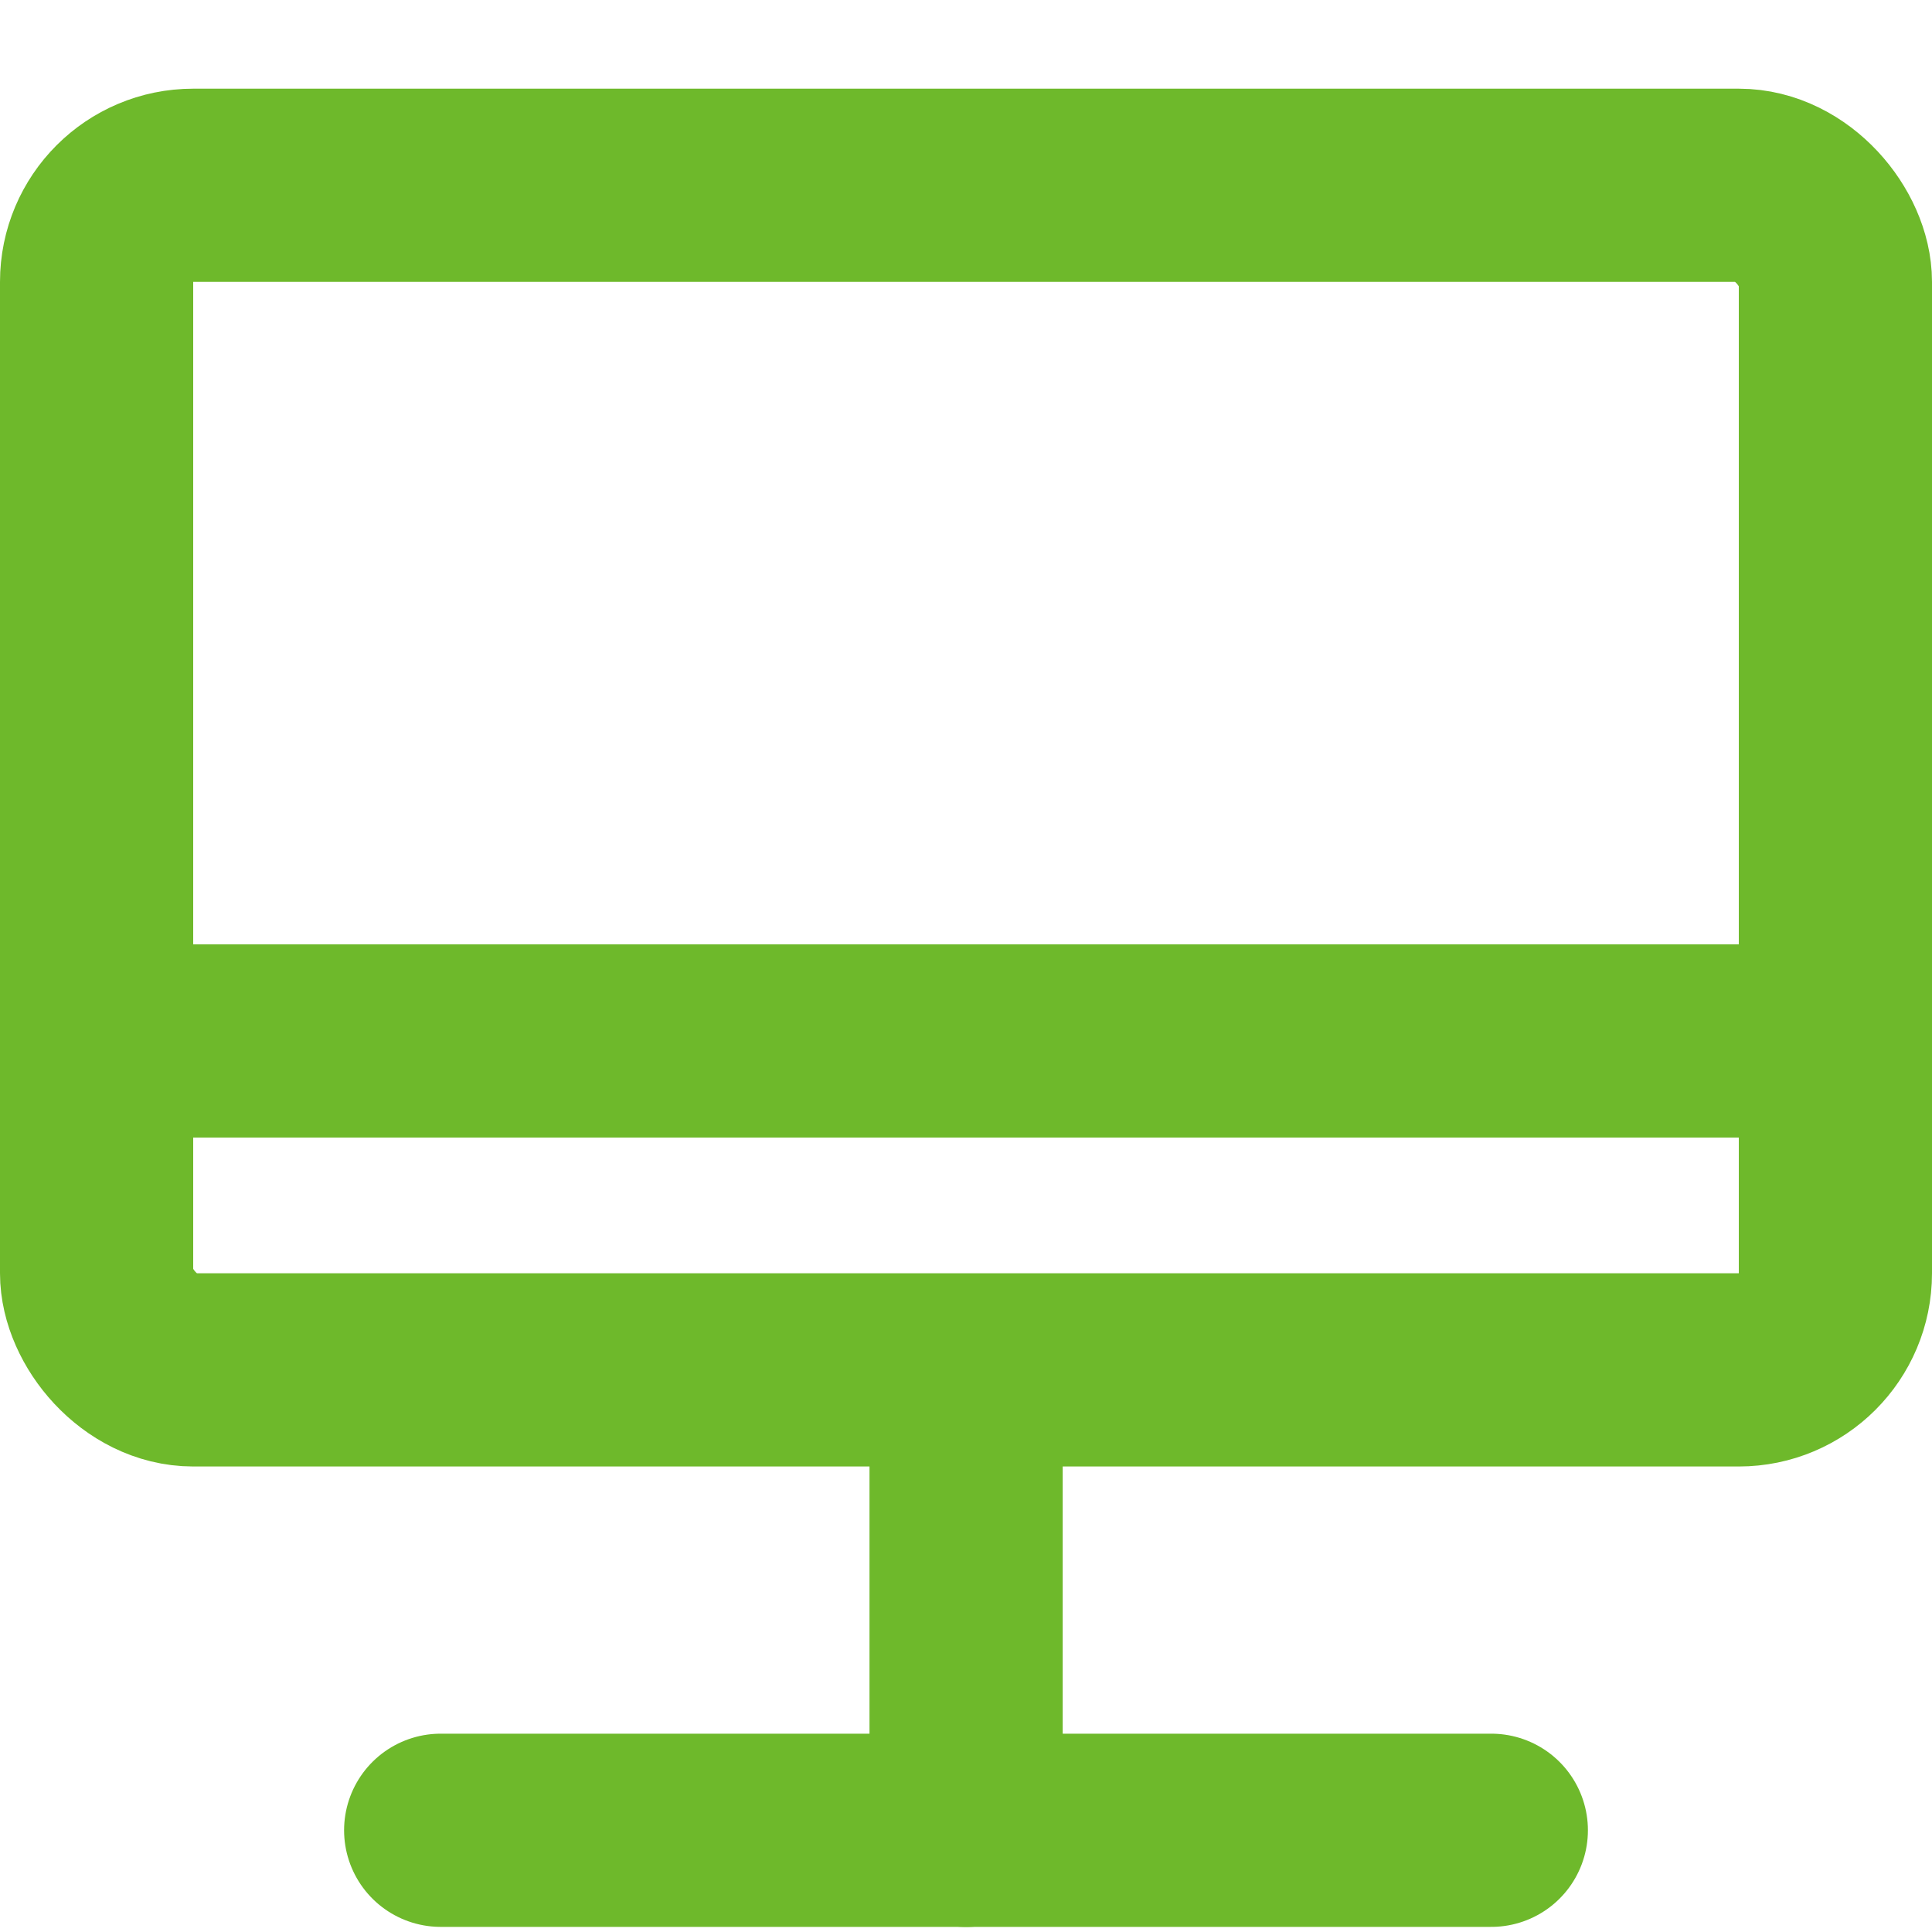 <svg xmlns="http://www.w3.org/2000/svg" width="20" height="20" viewBox="0 0 20 20"><g id="グループ_12693" data-name="グループ 12693" transform="translate(0 -0.082)"><g id="グループ_12697" data-name="グループ 12697"><rect id="長方形_8774" data-name="長方形 8774" width="20" height="20" transform="translate(0 0.082)" fill="#cecece" opacity="0"/><g id="長方形_8816" data-name="長方形 8816" transform="translate(0 1)" fill="none" stroke="#6eb92b" stroke-width="2"><rect width="20" height="14.263" rx="2" stroke="none"/><rect x="1" y="1" width="18" height="12.263" rx="1" fill="none"/></g><line id="線_1635" data-name="線 1635" x2="10.876" transform="translate(4.562 19.029)" fill="none" stroke="#6eb92b" stroke-linecap="round" stroke-width="2"/><line id="線_1637" data-name="線 1637" x2="16.949" transform="translate(1.5 10.858)" fill="none" stroke="#6eb92b" stroke-linecap="round" stroke-width="2"/><line id="線_1638" data-name="線 1638" y2="4.738" transform="translate(10.001 14.292)" fill="none" stroke="#6eb92b" stroke-linecap="round" stroke-width="2"/></g></g></svg>